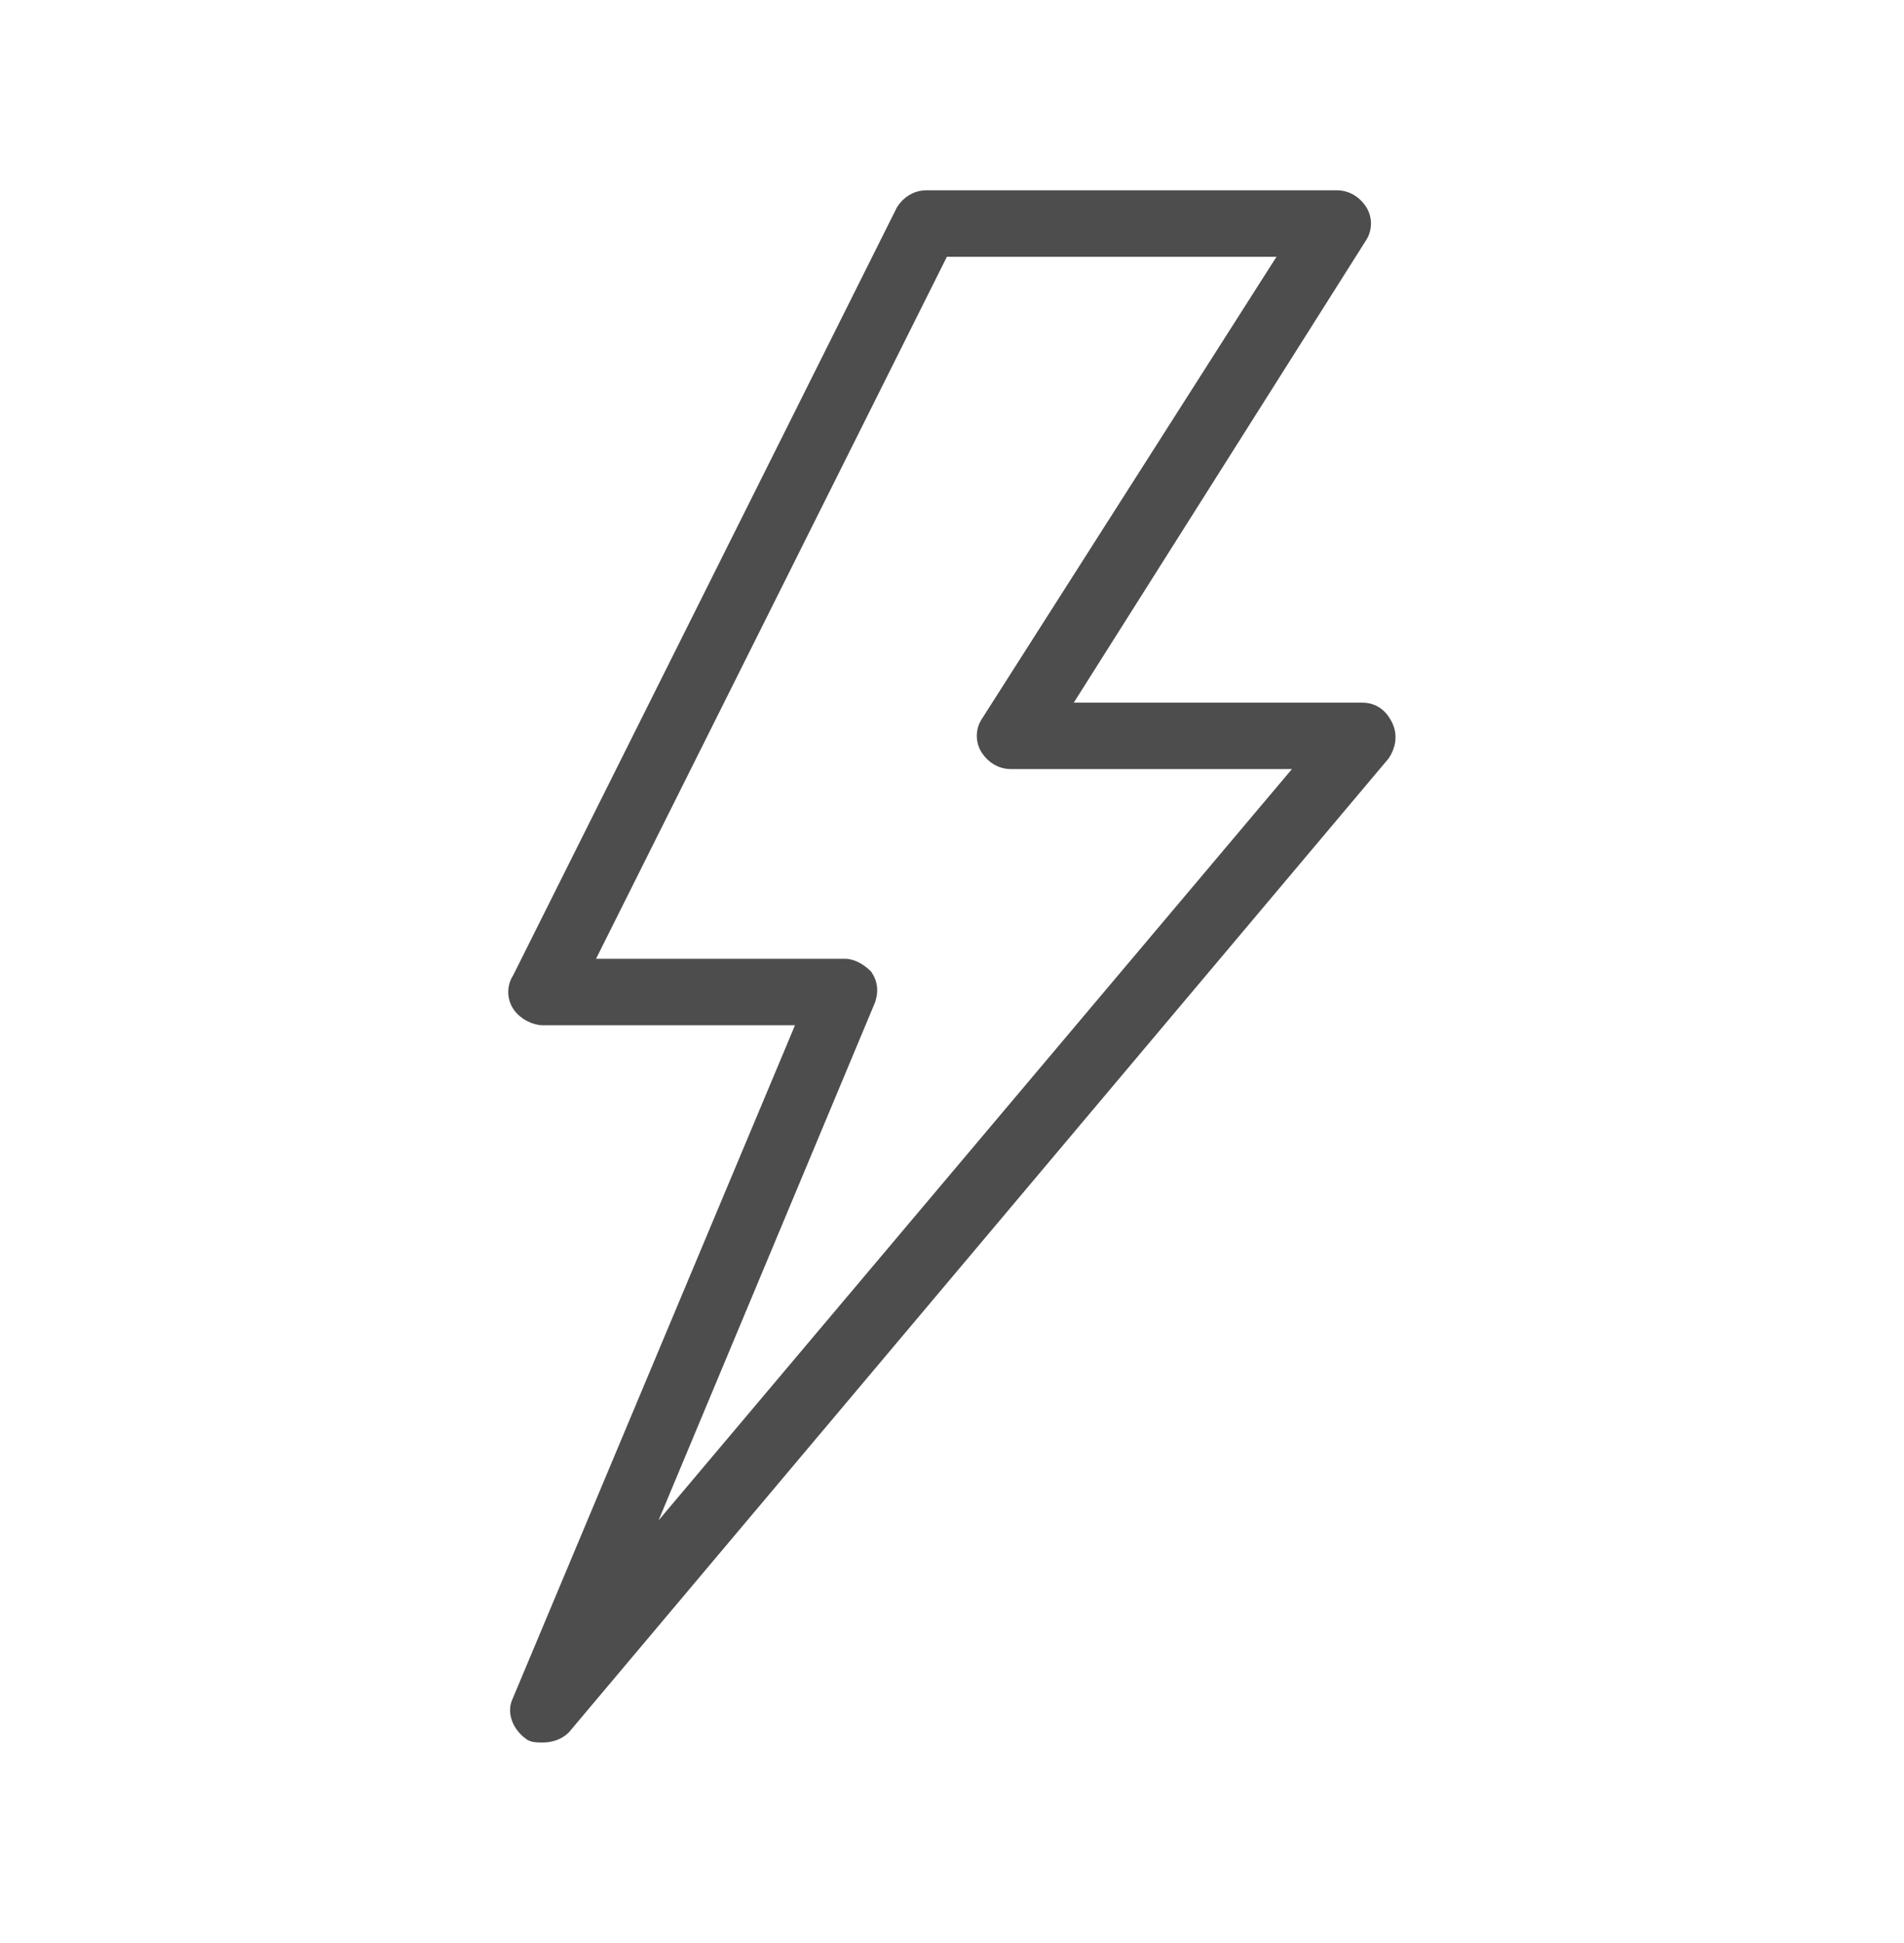 <?xml version="1.0" encoding="UTF-8"?> <svg xmlns="http://www.w3.org/2000/svg" width="50" height="51" viewBox="0 0 50 51" fill="none"><path d="M36.374 19.046C36.239 18.777 36.038 18.643 35.769 18.643H27.835L35.702 6.204C35.836 6.002 35.836 5.733 35.702 5.531C35.567 5.33 35.365 5.195 35.096 5.195H24.338C24.07 5.195 23.868 5.33 23.733 5.531L13.648 25.703C13.513 25.904 13.513 26.173 13.648 26.375C13.782 26.577 14.051 26.711 14.253 26.711H21.178L13.648 44.663C13.513 44.932 13.648 45.269 13.917 45.47C13.984 45.538 14.118 45.538 14.253 45.538C14.455 45.538 14.656 45.47 14.791 45.336L36.307 19.786C36.441 19.584 36.508 19.315 36.374 19.046ZM16.606 41.033L22.792 26.24C22.859 26.039 22.859 25.837 22.725 25.635C22.59 25.501 22.389 25.366 22.187 25.366H15.329L24.742 6.54H33.886L25.952 18.979C25.818 19.18 25.818 19.449 25.952 19.651C26.087 19.853 26.288 19.987 26.557 19.987H34.357L16.606 41.033Z" fill="#4D4D4D" stroke="#4D4D4D" stroke-width="0.4"></path></svg> 